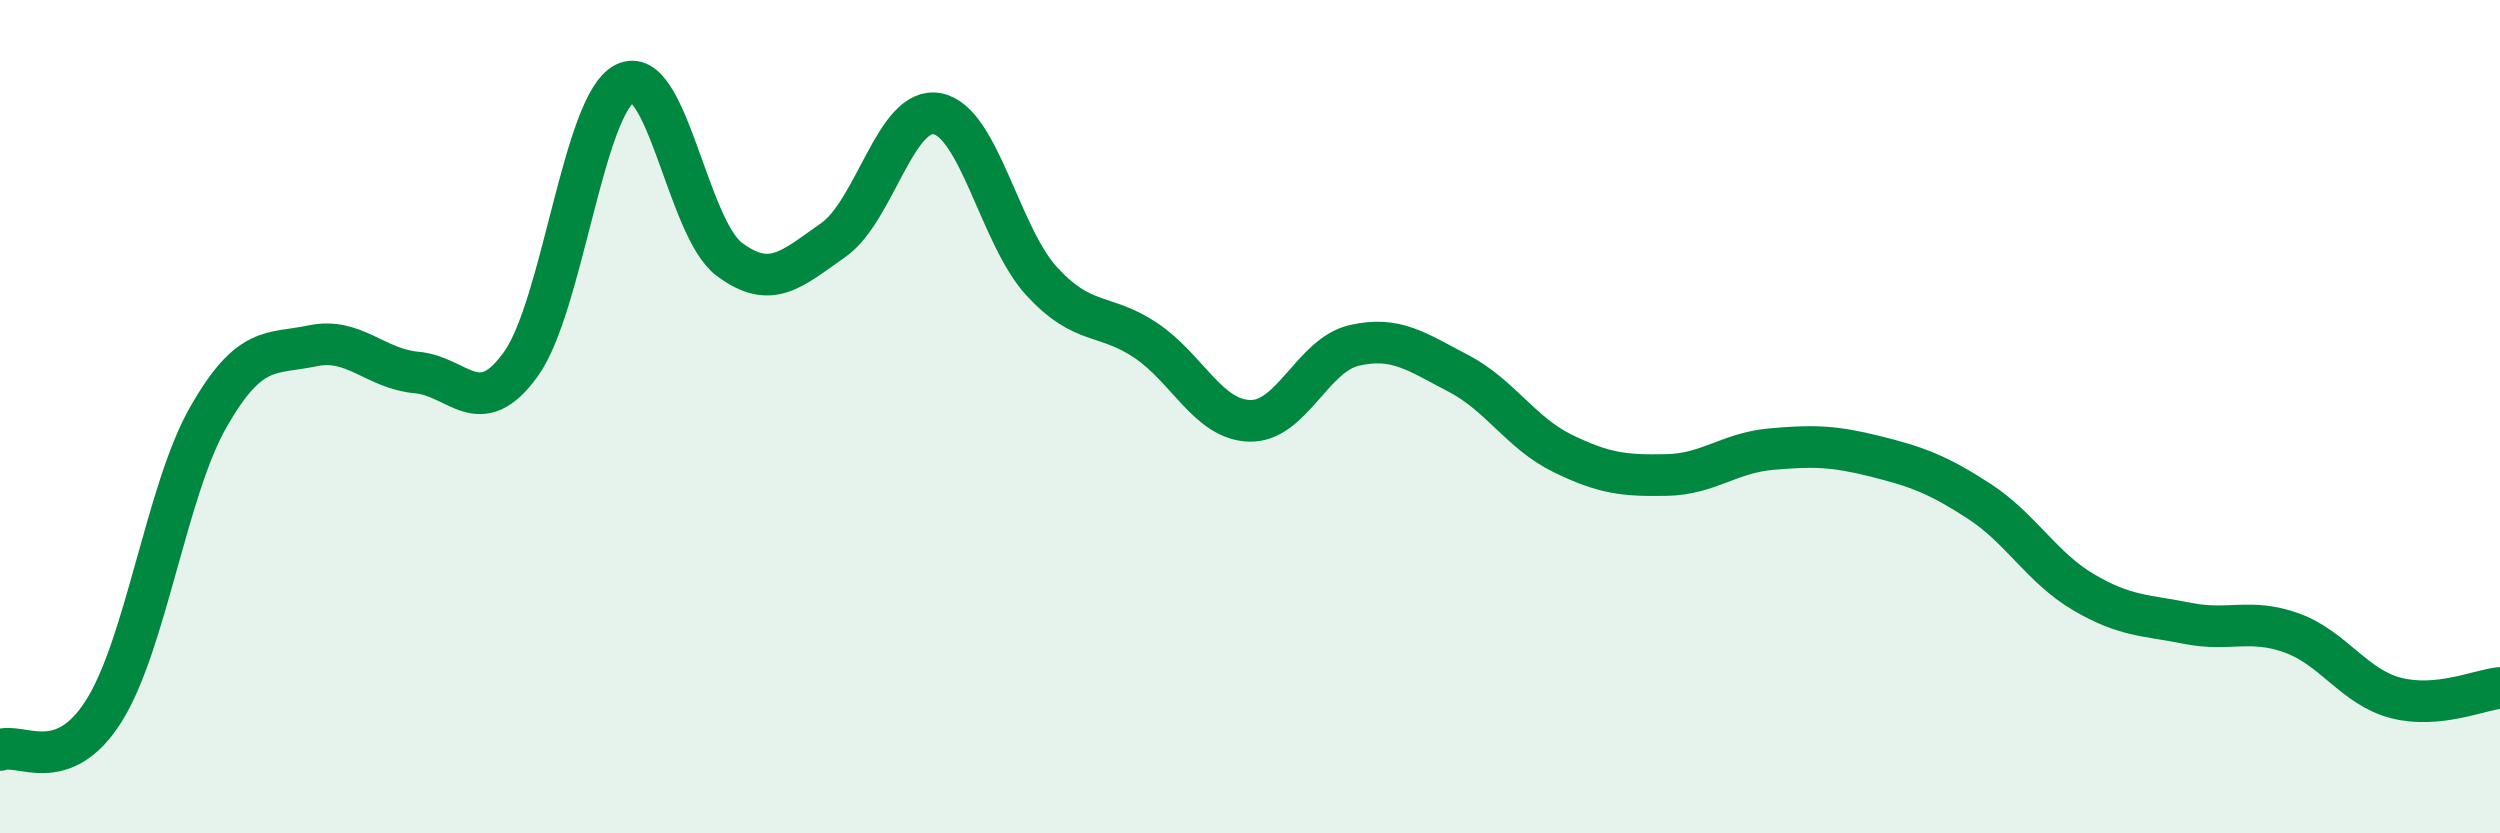 
    <svg width="60" height="20" viewBox="0 0 60 20" xmlns="http://www.w3.org/2000/svg">
      <path
        d="M 0,18 C 0.5,17.81 1.5,18.65 2.5,17.05 C 3.5,15.45 4,11.76 5,10.01 C 6,8.26 6.5,8.51 7.5,8.3 C 8.5,8.09 9,8.85 10,8.94 C 11,9.03 11.5,10.13 12.5,8.74 C 13.5,7.35 14,2.5 15,2 C 16,1.5 16.5,5.47 17.5,6.22 C 18.5,6.97 19,6.46 20,5.76 C 21,5.06 21.5,2.53 22.5,2.73 C 23.5,2.93 24,5.66 25,6.75 C 26,7.84 26.5,7.5 27.5,8.17 C 28.5,8.84 29,10.08 30,10.1 C 31,10.12 31.5,8.52 32.5,8.29 C 33.5,8.06 34,8.44 35,8.96 C 36,9.48 36.5,10.39 37.5,10.88 C 38.5,11.37 39,11.42 40,11.4 C 41,11.38 41.5,10.87 42.5,10.78 C 43.5,10.69 44,10.7 45,10.95 C 46,11.2 46.5,11.38 47.5,12.03 C 48.5,12.68 49,13.62 50,14.21 C 51,14.8 51.5,14.76 52.5,14.96 C 53.5,15.16 54,14.83 55,15.19 C 56,15.55 56.5,16.49 57.5,16.75 C 58.5,17.01 59.5,16.56 60,16.51L60 20L0 20Z"
        fill="#008740"
        opacity="0.1"
        stroke-linecap="round"
        stroke-linejoin="round"
      />
      <path
        d="M 0,18 C 0.5,17.81 1.5,18.65 2.5,17.05 C 3.5,15.45 4,11.76 5,10.01 C 6,8.26 6.5,8.51 7.5,8.3 C 8.5,8.09 9,8.85 10,8.94 C 11,9.03 11.5,10.13 12.5,8.74 C 13.5,7.35 14,2.5 15,2 C 16,1.5 16.5,5.47 17.5,6.22 C 18.5,6.97 19,6.46 20,5.76 C 21,5.06 21.5,2.53 22.5,2.73 C 23.5,2.93 24,5.66 25,6.75 C 26,7.84 26.5,7.5 27.5,8.17 C 28.5,8.84 29,10.08 30,10.1 C 31,10.12 31.5,8.52 32.5,8.29 C 33.5,8.06 34,8.44 35,8.96 C 36,9.48 36.5,10.39 37.5,10.88 C 38.5,11.37 39,11.42 40,11.4 C 41,11.38 41.5,10.87 42.5,10.78 C 43.5,10.69 44,10.7 45,10.95 C 46,11.2 46.5,11.38 47.5,12.03 C 48.5,12.68 49,13.62 50,14.21 C 51,14.8 51.5,14.76 52.5,14.96 C 53.5,15.16 54,14.83 55,15.19 C 56,15.55 56.5,16.49 57.5,16.75 C 58.5,17.01 59.5,16.56 60,16.51"
        stroke="#008740"
        stroke-width="1"
        fill="none"
        stroke-linecap="round"
        stroke-linejoin="round"
      />
    </svg>
  